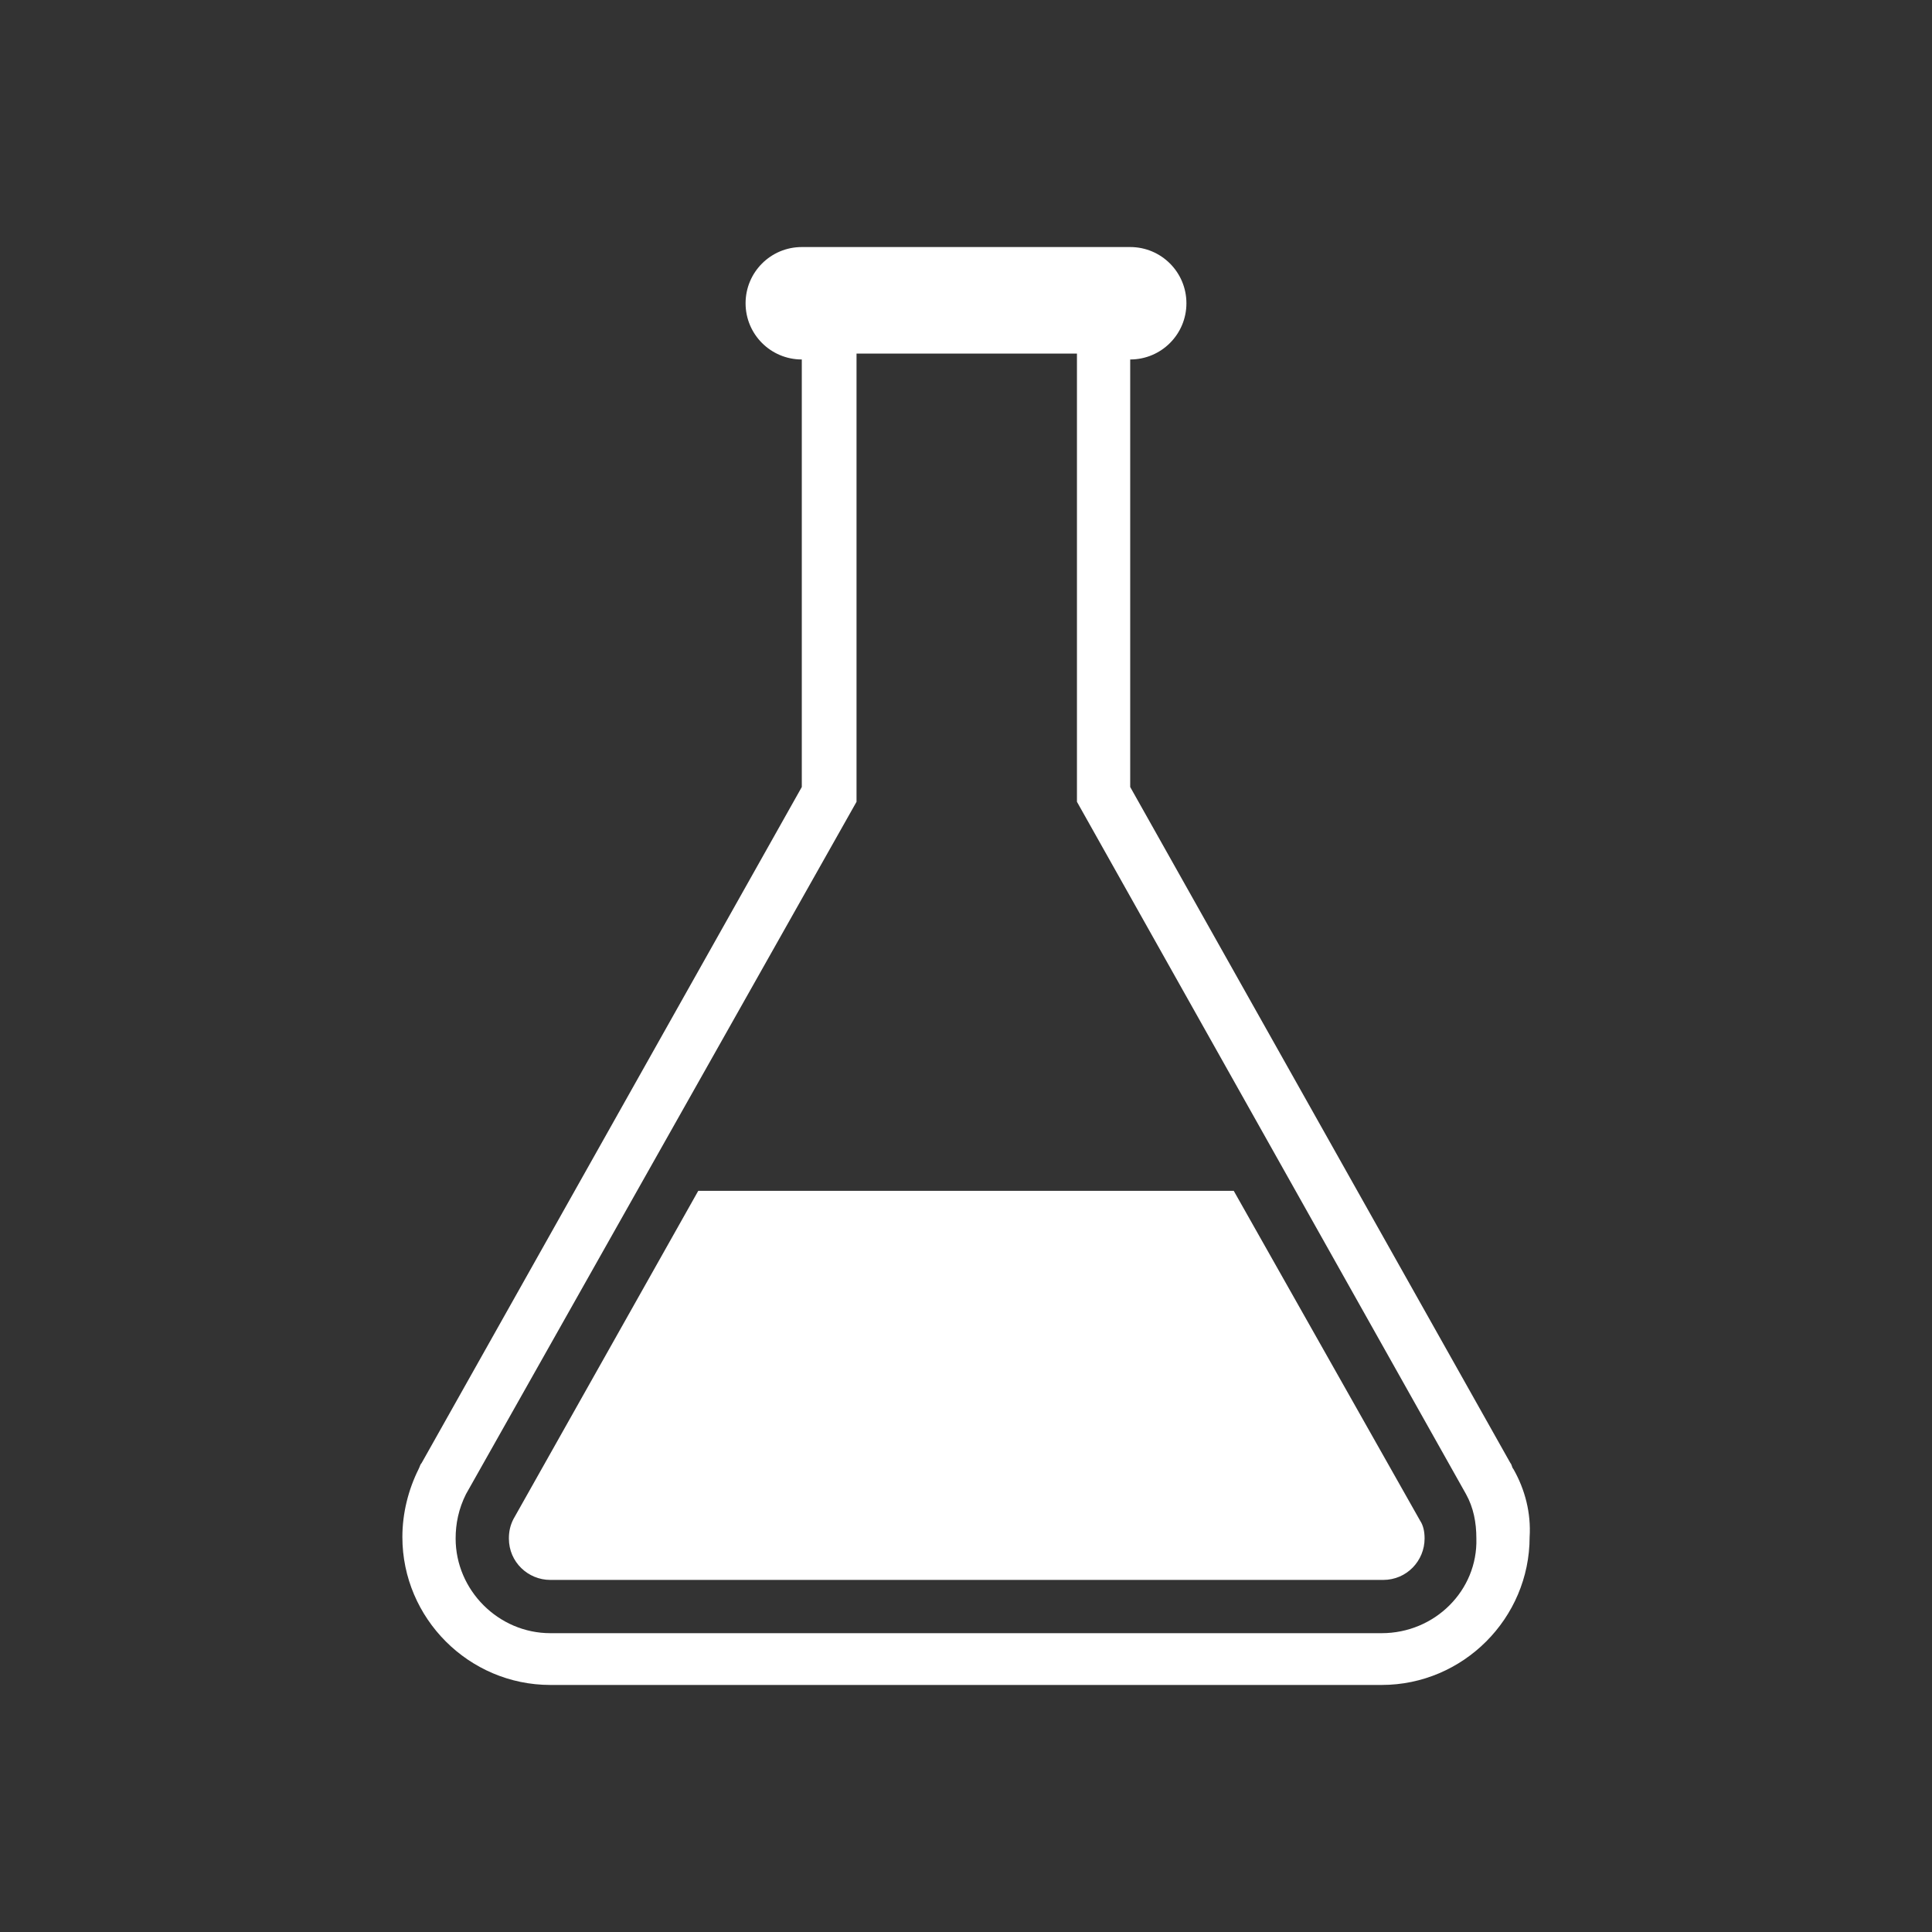 <?xml version="1.0" encoding="utf-8"?>
<!-- Generator: Adobe Illustrator 23.0.2, SVG Export Plug-In . SVG Version: 6.00 Build 0)  -->
<svg version="1.2" baseProfile="tiny" id="Layer_1" xmlns="http://www.w3.org/2000/svg" xmlns:xlink="http://www.w3.org/1999/xlink"
	 x="0px" y="0px" viewBox="0 0 130.6 130.6" xml:space="preserve">
<rect x="0" y="0" width="130.6" height="130.6" fill="#333333" stroke="none"/>
<g>
	<path fill="#FFFFFF" d="M102.3,99.3L102.3,99.3c-0.1-0.1-0.1-0.3-0.2-0.4L76.4,53.2V24.3c2.1,0,3.8-1.7,3.8-3.8
		c0-2.1-1.7-3.8-3.8-3.8l-11.1,0H54.2c-2.1,0-3.8,1.7-3.8,3.8c0,2.1,1.7,3.8,3.8,3.8v28.9L28.5,98.9c-0.1,0.1-0.1,0.2-0.2,0.4l0,0
		c-0.7,1.4-1.1,3-1.1,4.6c0,5.5,4.5,10,10,10h28.1h28.1c5.5,0,10-4.5,10-10C103.5,102.3,103.1,100.7,102.3,99.3z M93.4,110.4
		l-56.2,0c-3.5,0-6.4-2.9-6.4-6.4c0-1,0.2-2,0.7-3l26.4-46.8V23.9h14.9v30.3L99.1,101c0.5,0.9,0.7,1.9,0.7,3
		C99.9,107.5,97,110.4,93.4,110.4z"/>
	<path fill="#FFFFFF" d="M83.4,80.5H47.2l-12.5,22.2c-0.2,0.4-0.3,0.8-0.3,1.3c0,1.6,1.3,2.8,2.8,2.8h56.3c1.6,0,2.8-1.3,2.8-2.8
		c0-0.5-0.1-0.9-0.3-1.2L83.4,80.5z"/>
</g>
</svg>
